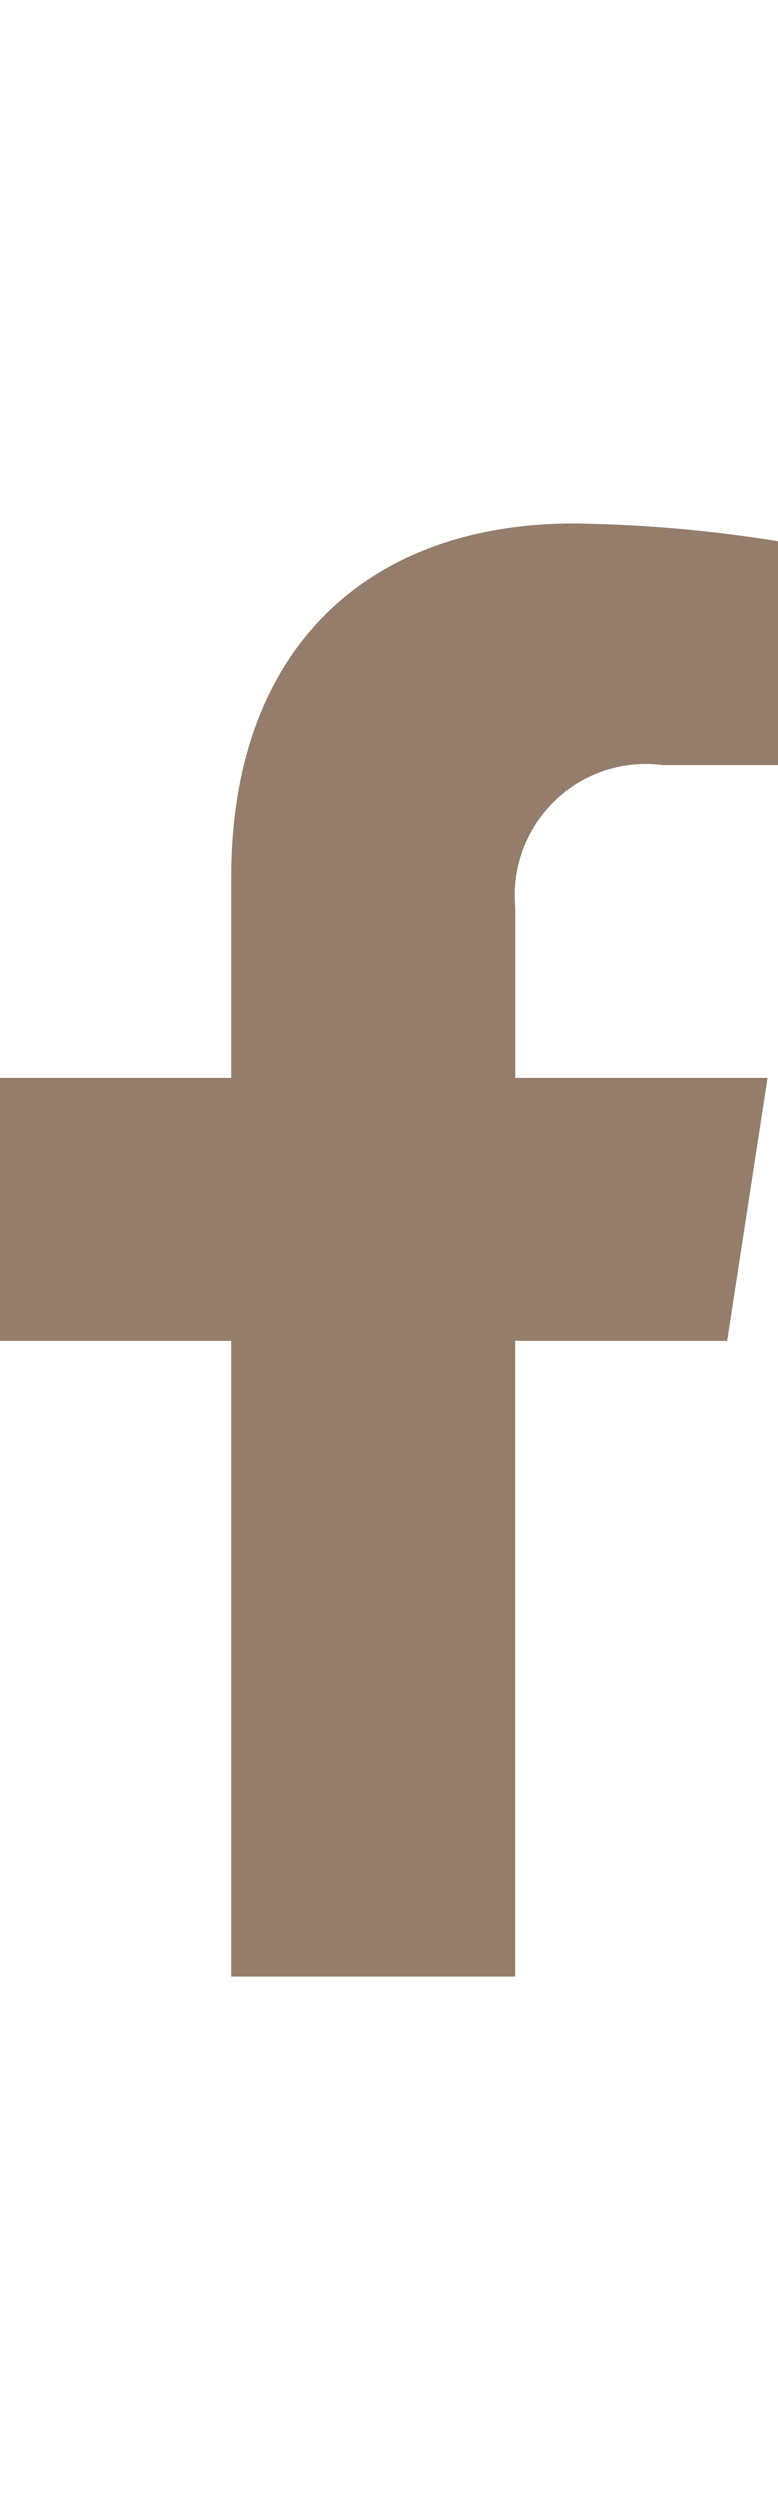 <?xml version="1.0" encoding="utf-8"?>
<!-- Generator: Adobe Illustrator 16.0.0, SVG Export Plug-In . SVG Version: 6.00 Build 0)  -->
<!DOCTYPE svg PUBLIC "-//W3C//DTD SVG 1.1//EN" "http://www.w3.org/Graphics/SVG/1.1/DTD/svg11.dtd">
<svg version="1.1" id="레이어_1" xmlns="http://www.w3.org/2000/svg" xmlns:xlink="http://www.w3.org/1999/xlink" x="0px"
	 y="0px" width="12.45px" height="40px" viewBox="0 0 12.45 40" enable-background="new 0 0 12.45 40" xml:space="preserve">
<path id="패스_65" fill="#957D6C" d="M11.637,21.454l0.646-4.208H8.245v-2.731c-0.104-1.155,0.746-2.177,1.898-2.283
	c0.158-0.014,0.313-0.011,0.473,0.01h1.834V8.659c-1.076-0.174-2.164-0.269-3.258-0.284c-3.324,0-5.492,2.015-5.492,5.663v3.208H0
	v4.208h3.7v10.171h4.544V21.453L11.637,21.454L11.637,21.454z"/>
</svg>
